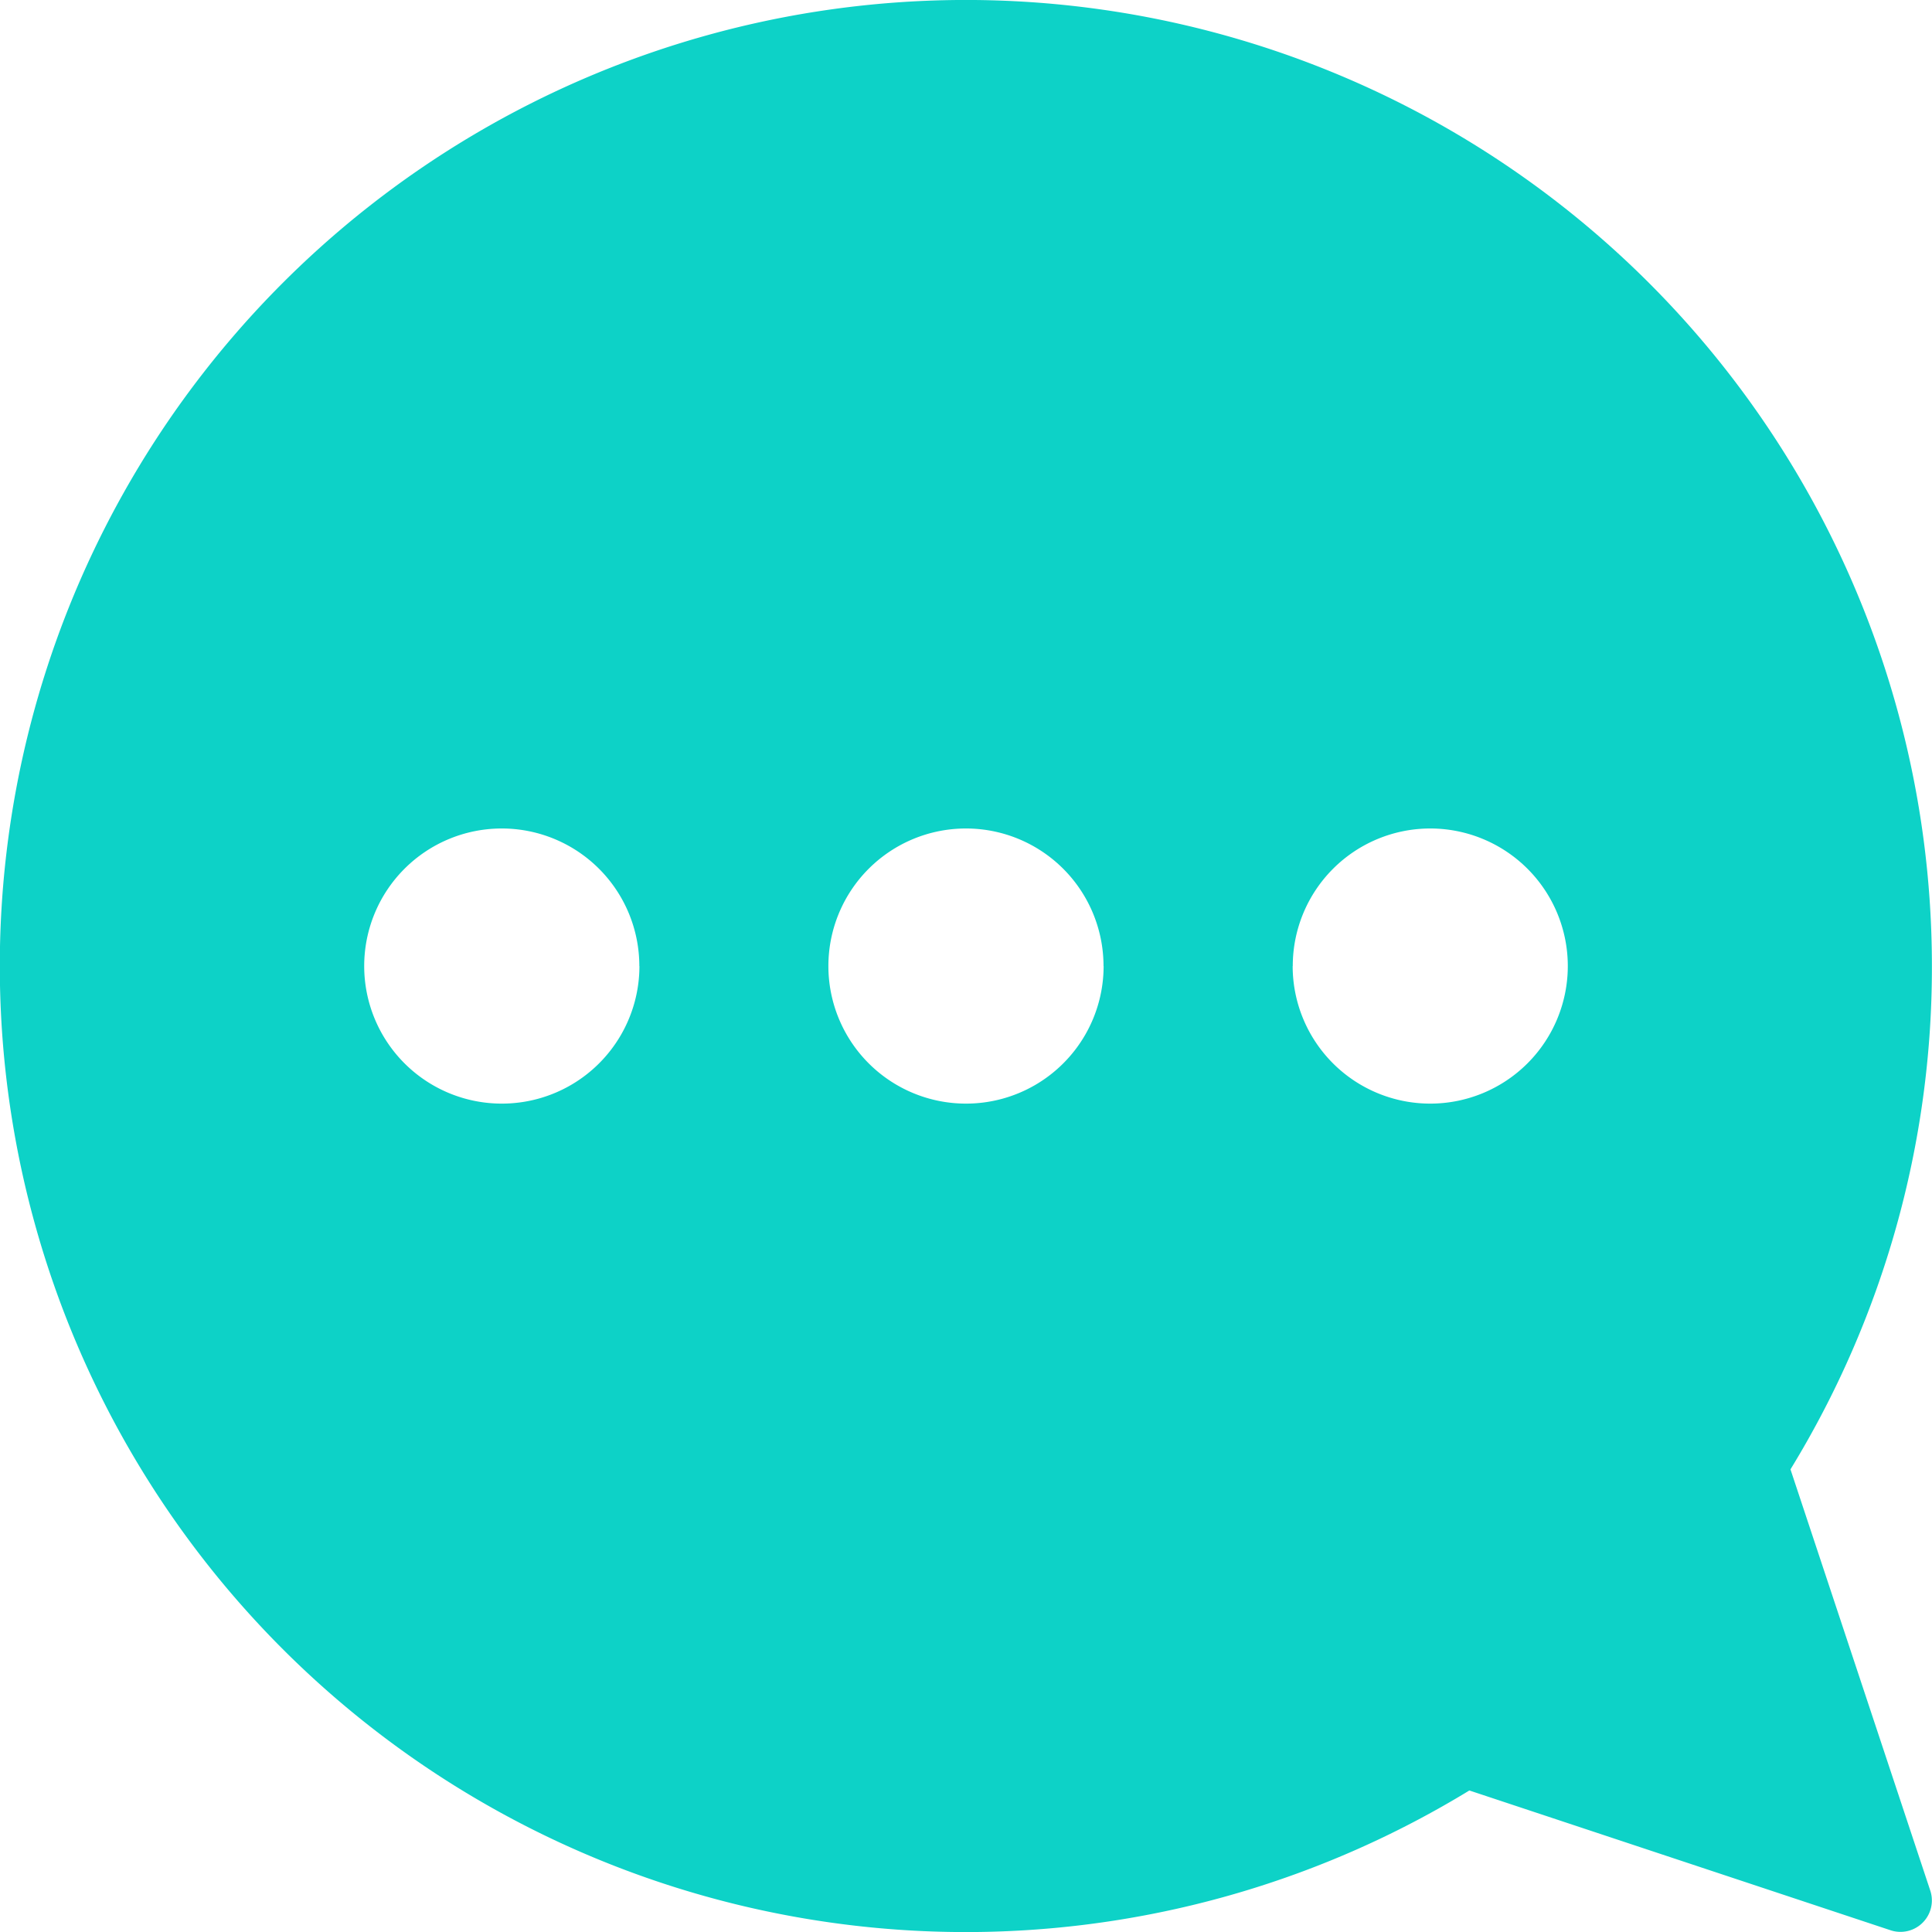 <svg xmlns="http://www.w3.org/2000/svg" width="19.999" height="20" viewBox="0 0 19.999 20">
  <path id="advice" d="M693.264,57.954a9.948,9.948,0,0,1-1.464,5.21l1.447,4.36a.325.325,0,0,1-.411.411l-4.36-1.447a10,10,0,1,1,4.788-8.534Zm-6.617,0a1.424,1.424,0,1,0,1.424-1.424A1.424,1.424,0,0,0,686.648,57.954Zm-6.763,0a1.424,1.424,0,1,0-1.424,1.424h0A1.424,1.424,0,0,0,679.885,57.954Zm4.805,0a1.424,1.424,0,1,0-1.424,1.424h0A1.424,1.424,0,0,0,684.69,57.954Z" transform="translate(-673.266 -47.954)" fill="#0dd2c7"/>
</svg>
